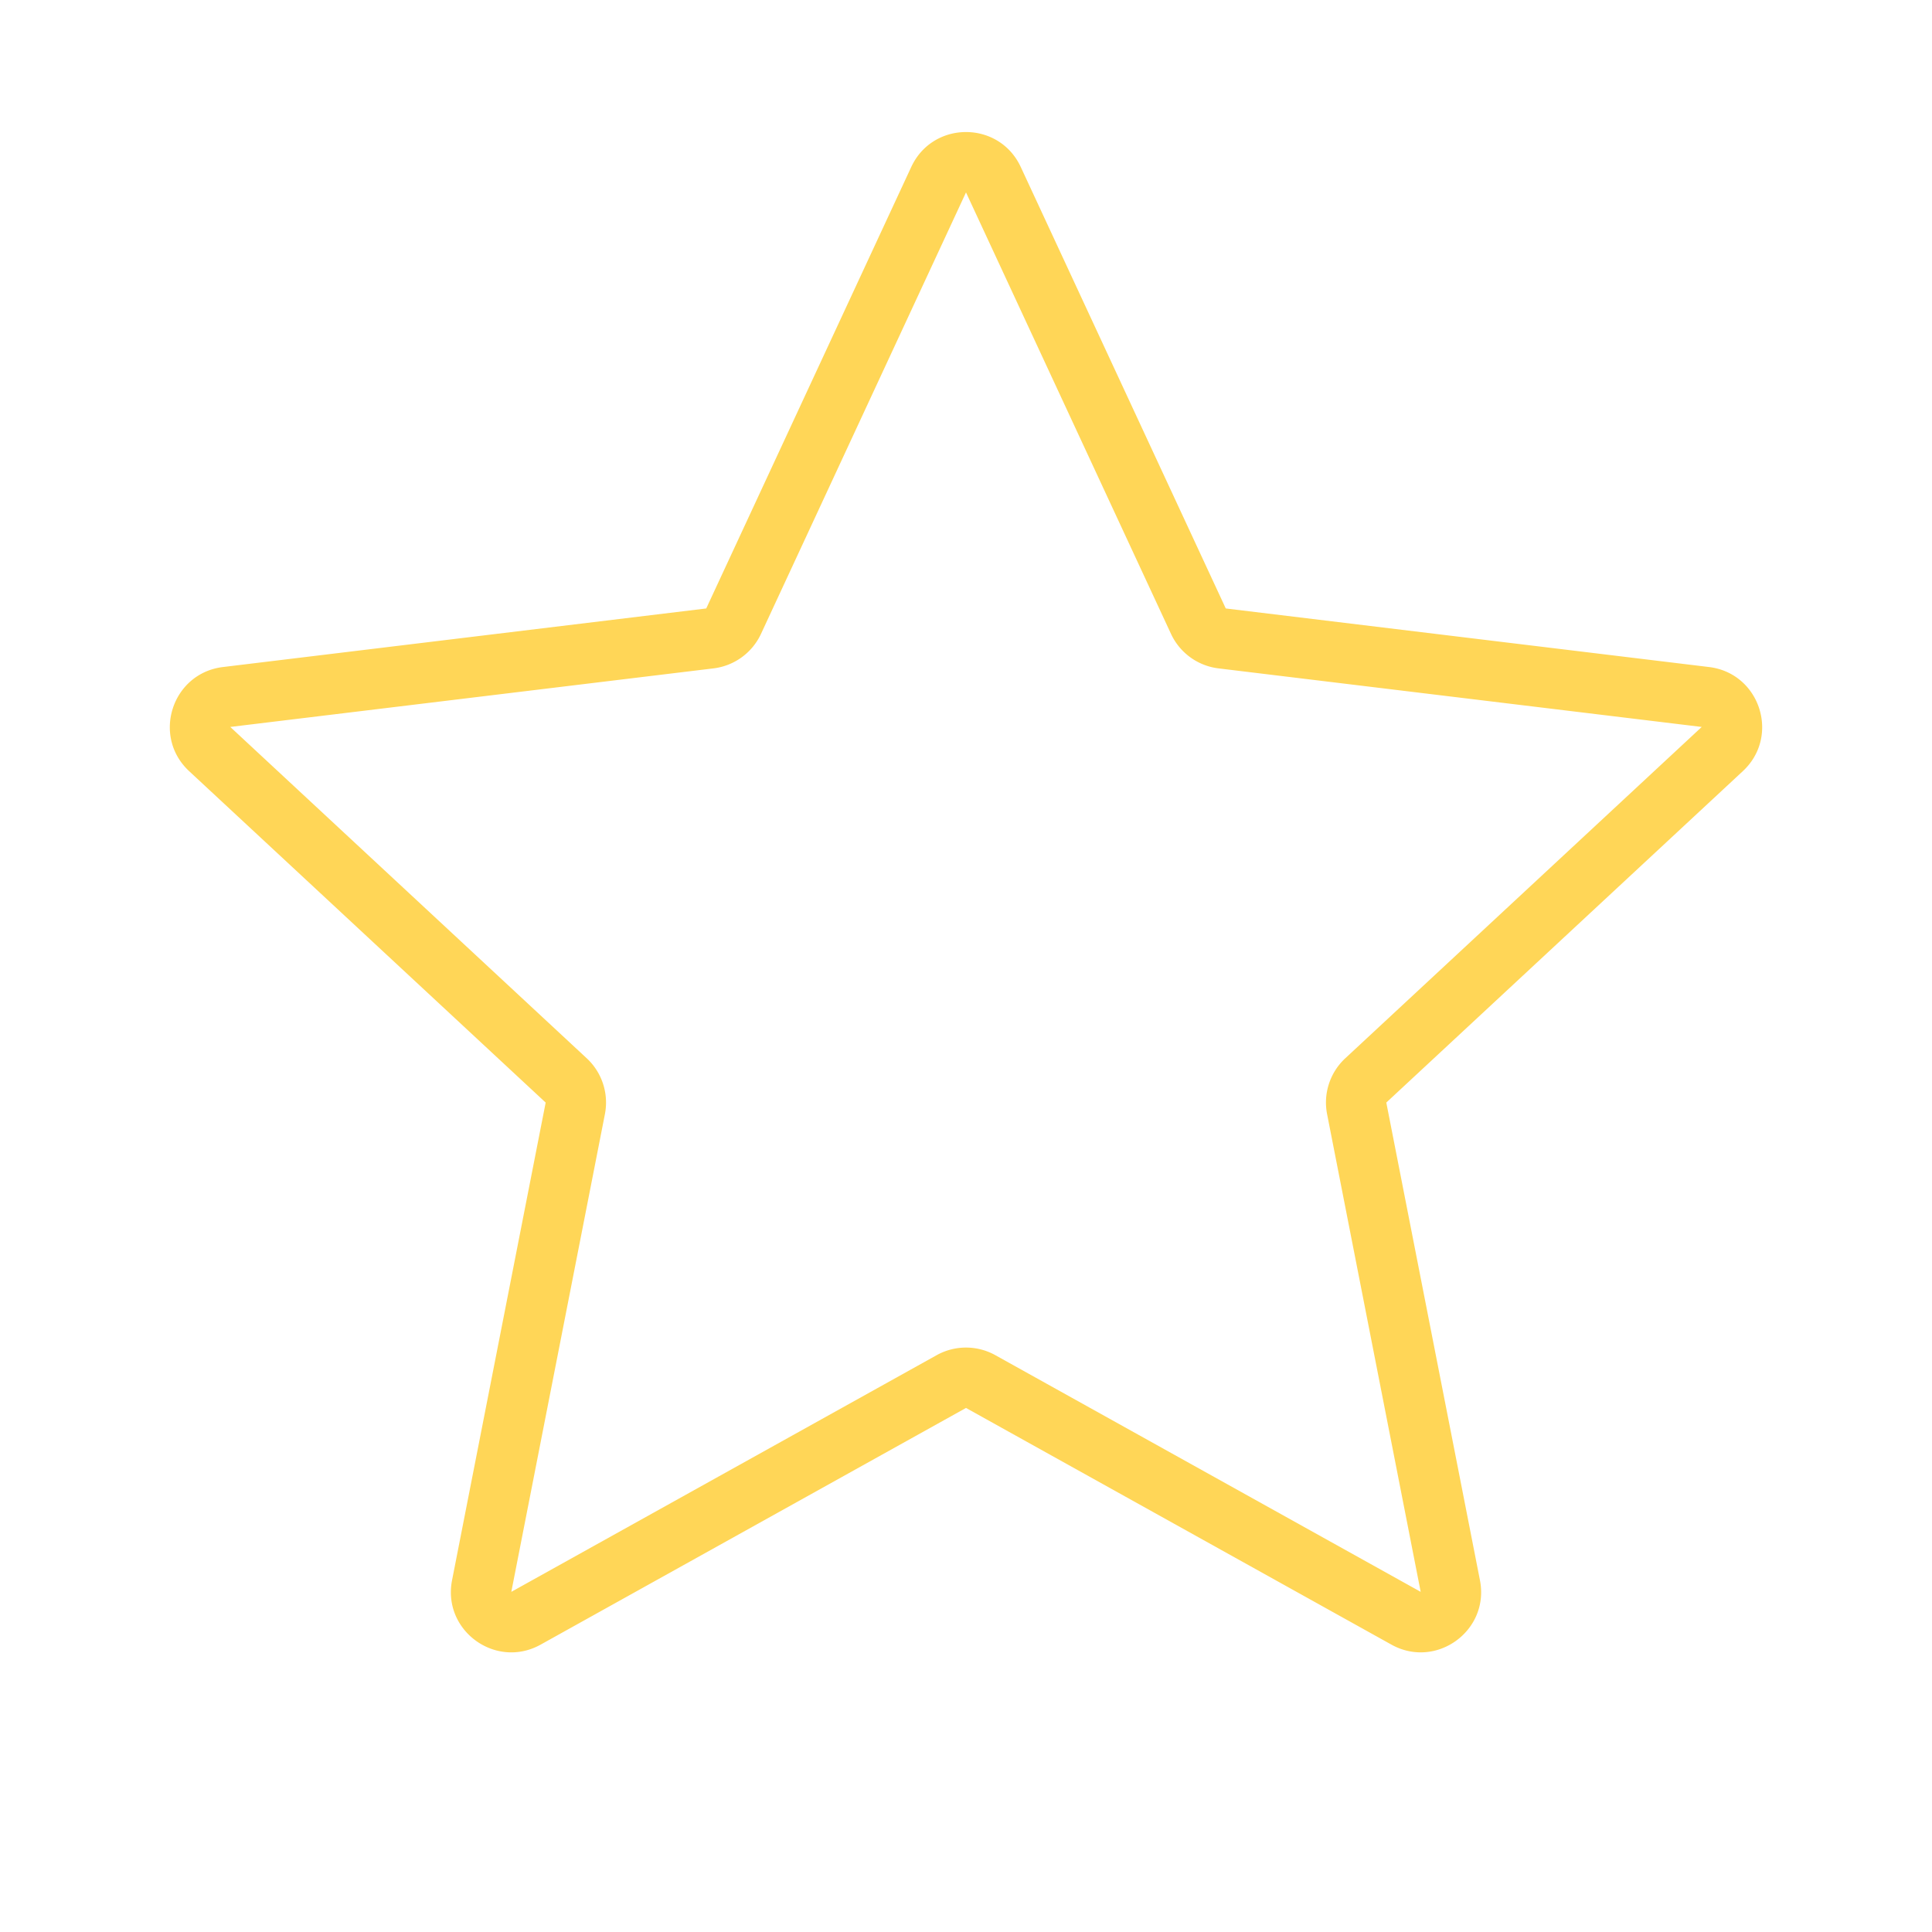 <svg width="64" height="64" fill="none" xmlns="http://www.w3.org/2000/svg"><path fill-rule="evenodd" clip-rule="evenodd" d="M30.186 5.532c.717-1.544 2.911-1.544 3.628 0l6.791 14.624 16.007 1.94c1.69.204 2.368 2.291 1.121 3.45l-11.81 10.978 3.102 15.823c.328 1.67-1.448 2.96-2.935 2.132L32 46.64l-14.09 7.84c-1.487.827-3.262-.463-2.935-2.133l3.101-15.823-11.81-10.978c-1.246-1.159-.568-3.246 1.122-3.45l16.007-1.94 6.791-14.624zM32 6.374l-6.791 14.624a2 2 0 01-1.574 1.143l-16.007 1.94 11.81 10.978a2 2 0 01.6 1.85l-3.1 15.823 14.09-7.84a2 2 0 011.944 0l14.09 7.84-3.1-15.823a2 2 0 01.6-1.85l11.81-10.978-16.007-1.94a2 2 0 01-1.574-1.143L32 6.374z" fill="#FFD657"/></svg>